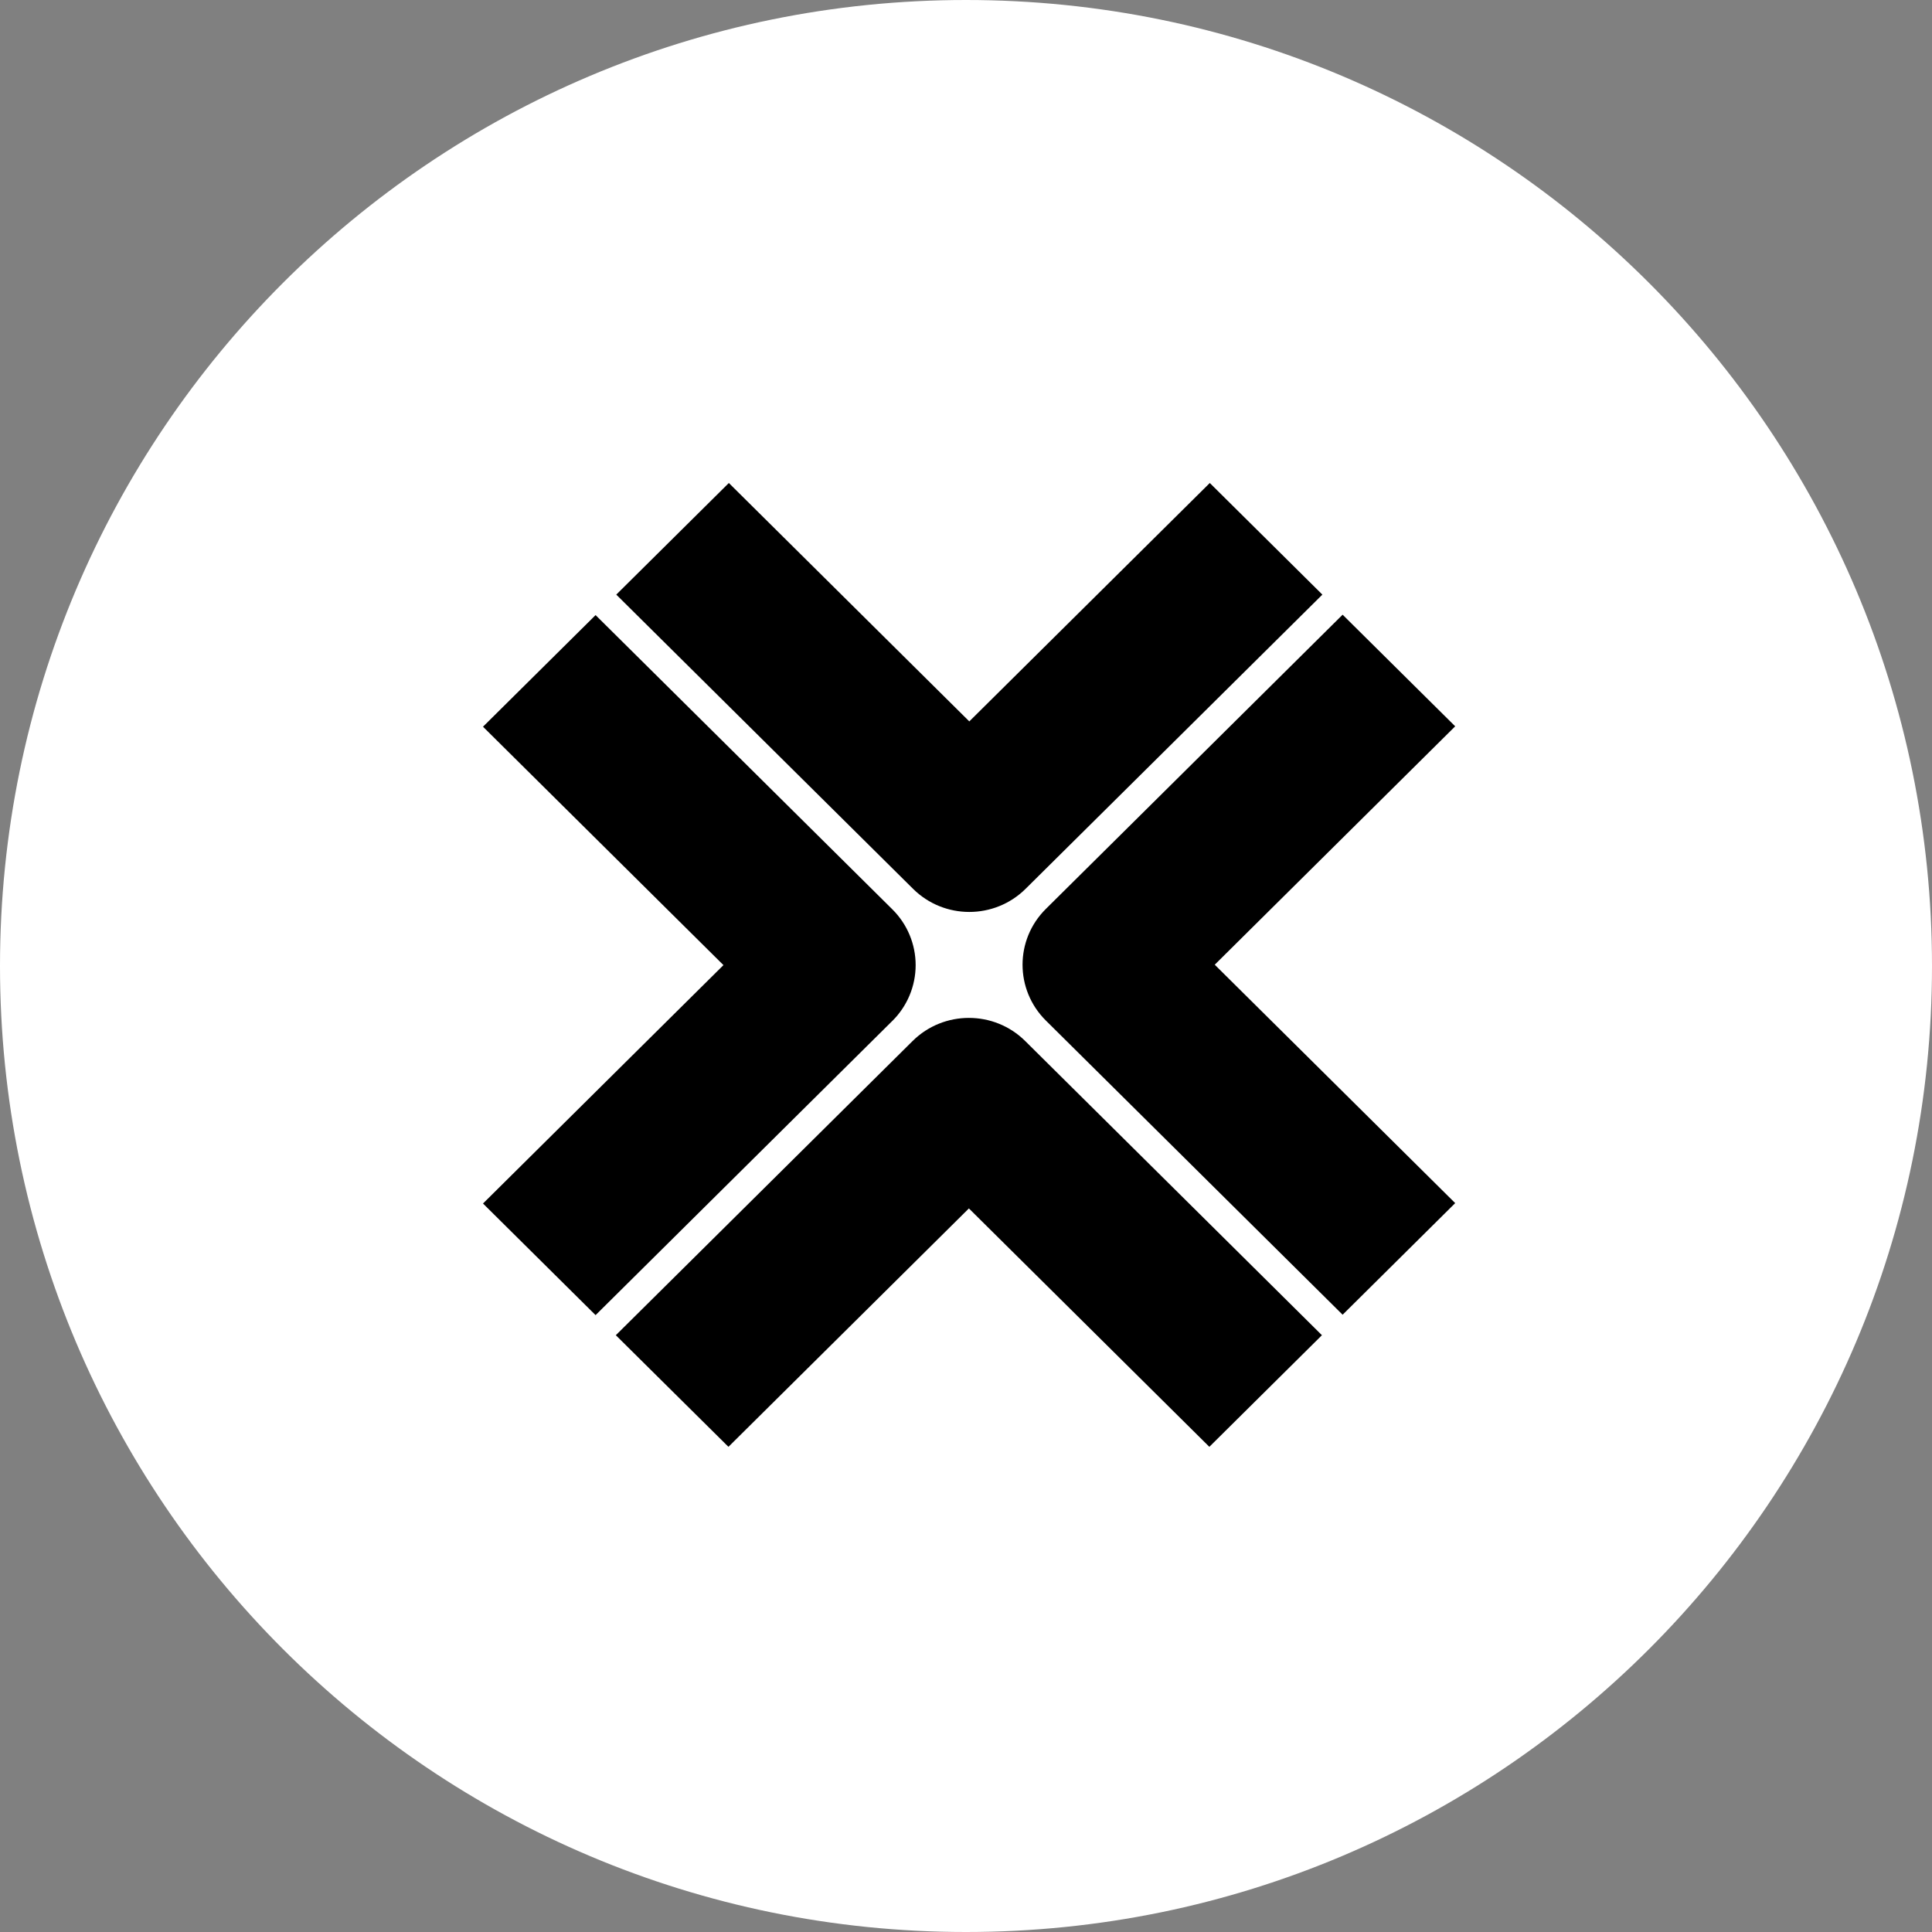<svg width="48" height="48" viewBox="0 0 48 48" fill="none" xmlns="http://www.w3.org/2000/svg">
<rect x="0" y="0" width="48" height="48" fill="#808080" stroke="none"/>
<g clip-path="url(#clip0_1855_19410)">
<path d="M24 48C37.255 48 48 37.255 48 24C48 10.745 37.255 0 24 0C10.745 0 0 10.745 0 24C0 37.255 10.745 48 24 48Z" fill="white"/>
<path d="M25.481 22.082L32.854 14.773L30.057 12L24.082 17.923L18.108 12L15.311 14.773L22.684 22.082C23.07 22.465 23.576 22.657 24.082 22.657C24.588 22.657 25.095 22.465 25.481 22.082ZM36.154 29.891L30.18 23.968L36.154 18.045L33.357 15.272L25.984 22.582C25.212 23.347 25.212 24.589 25.984 25.355L33.357 32.664L36.154 29.891ZM24.072 30.023L30.046 35.946L32.843 33.173L25.471 25.864C24.698 25.098 23.446 25.098 22.673 25.864L15.3 33.173L18.098 35.946L24.072 30.023ZM22.17 25.365C22.541 24.997 22.749 24.498 22.749 23.978C22.749 23.458 22.541 22.959 22.17 22.592L14.797 15.282L12 18.055L17.974 23.978L12 29.901L14.797 32.674L22.17 25.364L22.17 25.365Z" fill="black"/>
</g>
<defs>
<clipPath id="clip0_1855_19410">
<rect width="48" height="48" fill="white"/>
</clipPath>
</defs>
</svg>
